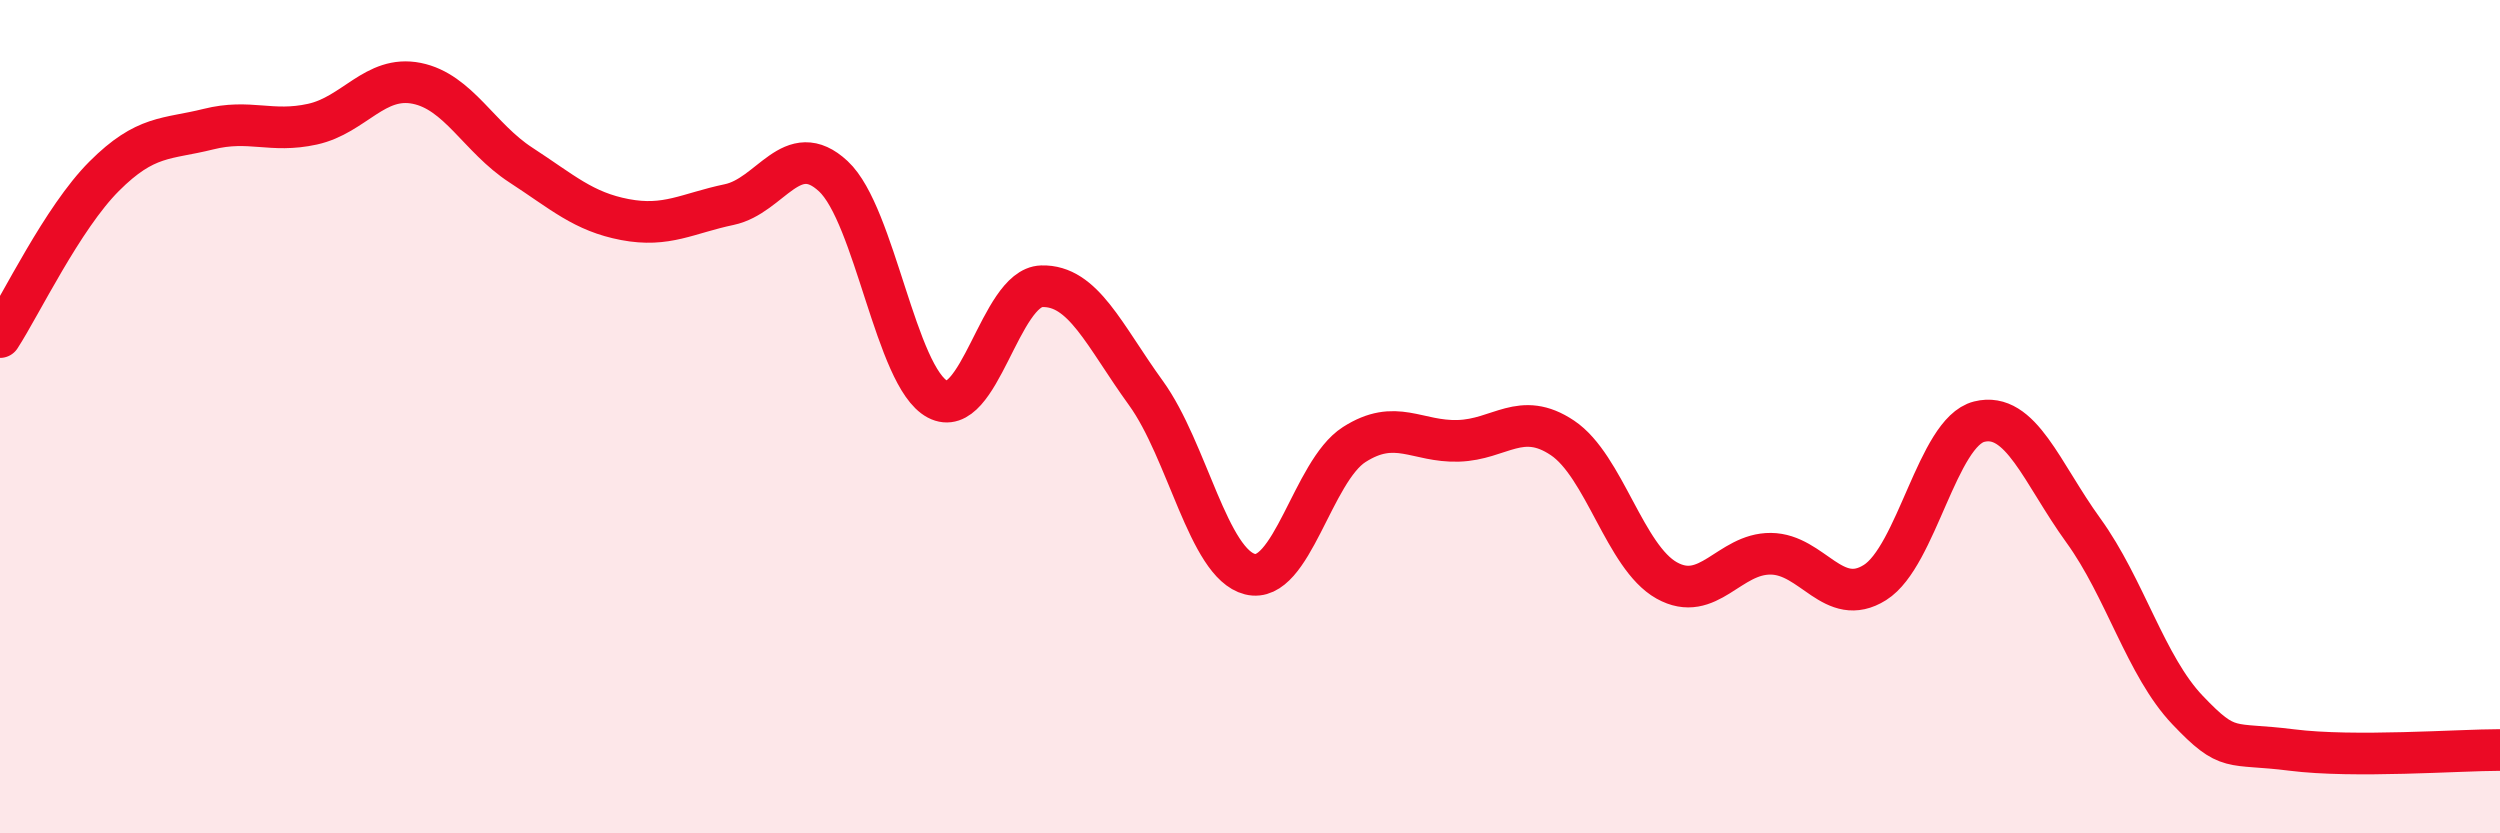 
    <svg width="60" height="20" viewBox="0 0 60 20" xmlns="http://www.w3.org/2000/svg">
      <path
        d="M 0,8.09 C 0.5,7.32 1.5,5.23 2.5,4.23 C 3.5,3.23 4,3.35 5,3.1 C 6,2.85 6.5,3.2 7.5,2.98 C 8.5,2.76 9,1.8 10,2 C 11,2.2 11.5,3.31 12.5,3.96 C 13.5,4.61 14,5.08 15,5.27 C 16,5.46 16.5,5.12 17.5,4.91 C 18.5,4.7 19,3.3 20,4.23 C 21,5.16 21.5,9.05 22.5,9.58 C 23.5,10.11 24,6.9 25,6.87 C 26,6.84 26.5,8.05 27.5,9.43 C 28.5,10.81 29,13.53 30,13.78 C 31,14.03 31.5,11.31 32.5,10.67 C 33.5,10.03 34,10.61 35,10.58 C 36,10.55 36.5,9.84 37.5,10.51 C 38.5,11.18 39,13.37 40,13.93 C 41,14.49 41.5,13.28 42.5,13.29 C 43.5,13.3 44,14.61 45,13.98 C 46,13.35 46.5,10.37 47.5,10.12 C 48.5,9.87 49,11.35 50,12.73 C 51,14.11 51.5,15.99 52.5,17.04 C 53.5,18.09 53.5,17.81 55,18 C 56.5,18.19 59,18 60,18L60 20L0 20Z"
        fill="#EB0A25"
        opacity="0.1"
        stroke-linecap="round"
        stroke-linejoin="round"
      />
      <path
        d="M 0,8.09 C 0.5,7.32 1.5,5.23 2.5,4.23 C 3.5,3.23 4,3.35 5,3.1 C 6,2.85 6.5,3.2 7.5,2.98 C 8.5,2.76 9,1.8 10,2 C 11,2.2 11.5,3.31 12.5,3.96 C 13.5,4.61 14,5.08 15,5.27 C 16,5.46 16.5,5.12 17.5,4.91 C 18.5,4.7 19,3.3 20,4.23 C 21,5.16 21.5,9.05 22.5,9.58 C 23.5,10.11 24,6.9 25,6.87 C 26,6.84 26.5,8.05 27.5,9.43 C 28.5,10.81 29,13.53 30,13.78 C 31,14.03 31.5,11.31 32.5,10.67 C 33.5,10.03 34,10.61 35,10.58 C 36,10.55 36.5,9.84 37.5,10.51 C 38.5,11.18 39,13.37 40,13.93 C 41,14.49 41.5,13.28 42.5,13.29 C 43.5,13.3 44,14.61 45,13.98 C 46,13.35 46.5,10.37 47.5,10.12 C 48.5,9.87 49,11.35 50,12.73 C 51,14.11 51.5,15.99 52.5,17.04 C 53.5,18.09 53.5,17.81 55,18 C 56.5,18.19 59,18 60,18"
        stroke="#EB0A25"
        stroke-width="1"
        fill="none"
        stroke-linecap="round"
        stroke-linejoin="round"
      />
    </svg>
  